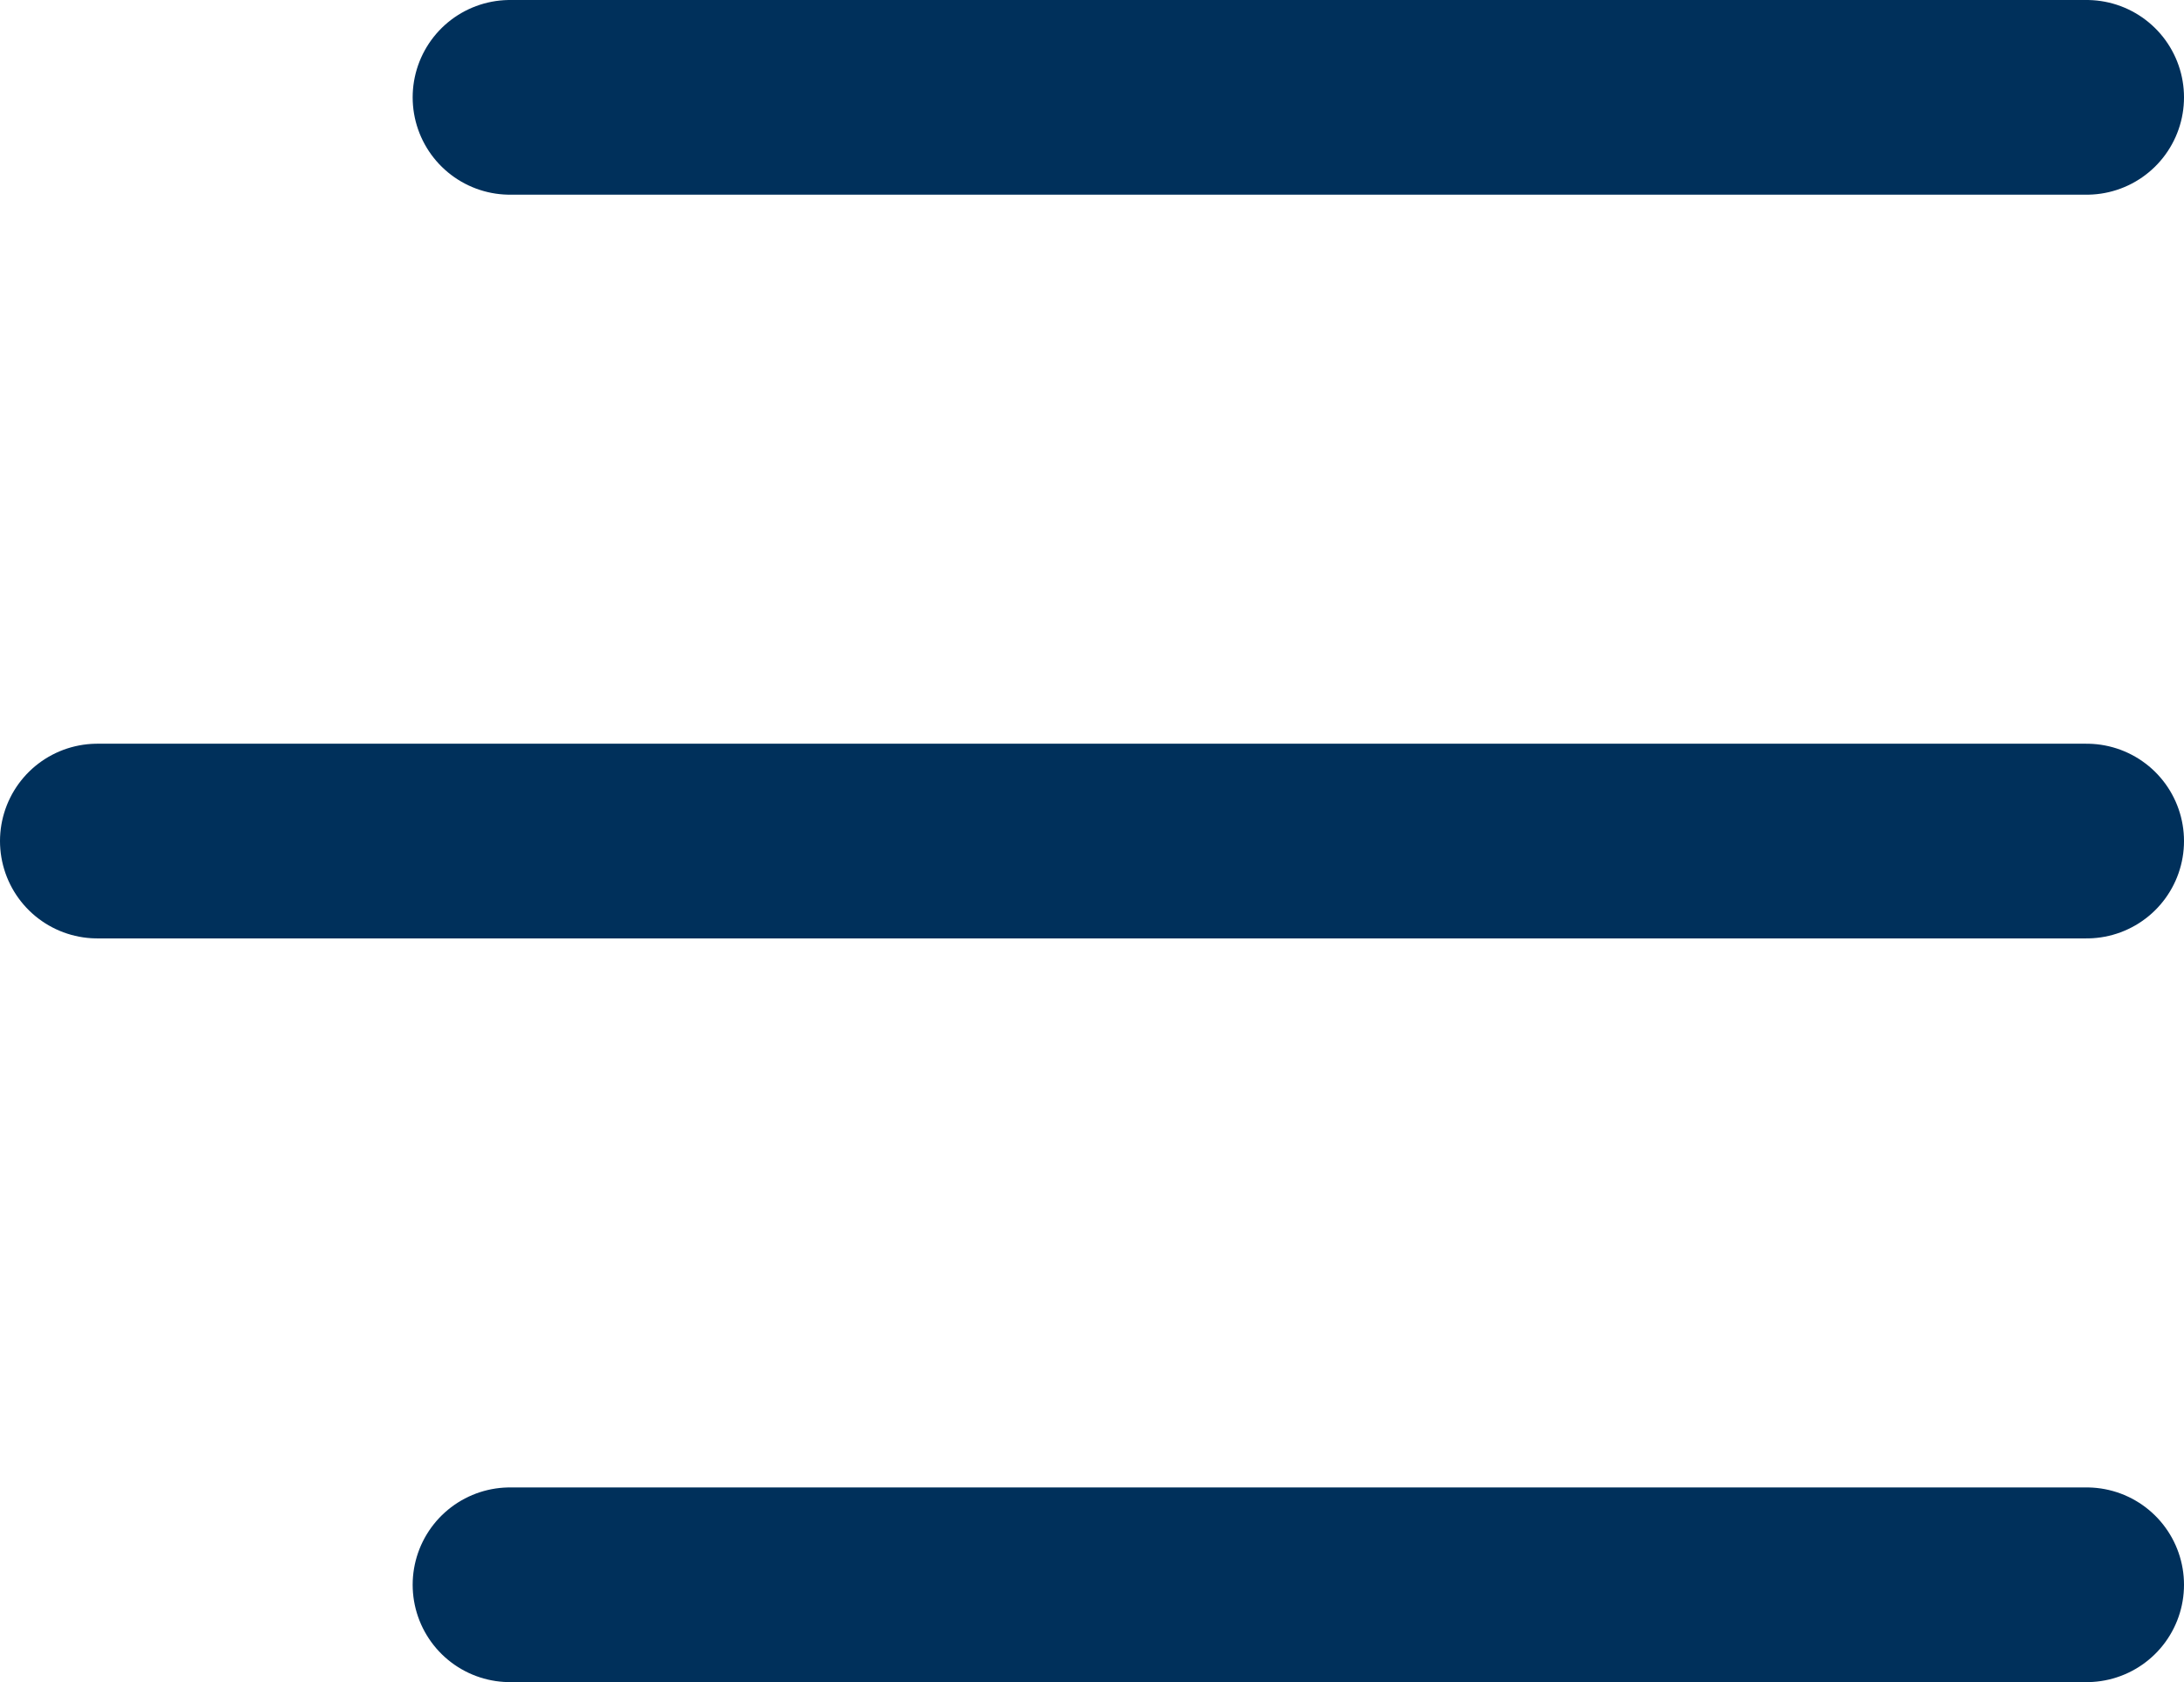 <?xml version="1.0" encoding="UTF-8"?>
<svg id="Layer_1" xmlns="http://www.w3.org/2000/svg" version="1.1" viewBox="0 0 56.1 43.2">
  <!-- Generator: Adobe Illustrator 29.0.1, SVG Export Plug-In . SVG Version: 2.1.0 Build 192)  -->
  <defs>
    <style>
      .st0 {
        fill: none;
        stroke: #00305b;
        stroke-linecap: round;
        stroke-miterlimit: 10;
        stroke-width: 5px;
      }
    </style>
  </defs>
  <line class="st0" x1="13.1" y1="2.5" x2="53.6" y2="2.5"/>
  <line class="st0" x1="2.5" y1="21.6" x2="53.6" y2="21.6"/>
  <line class="st0" x1="13.1" y1="40.7" x2="53.6" y2="40.7"/>
</svg>